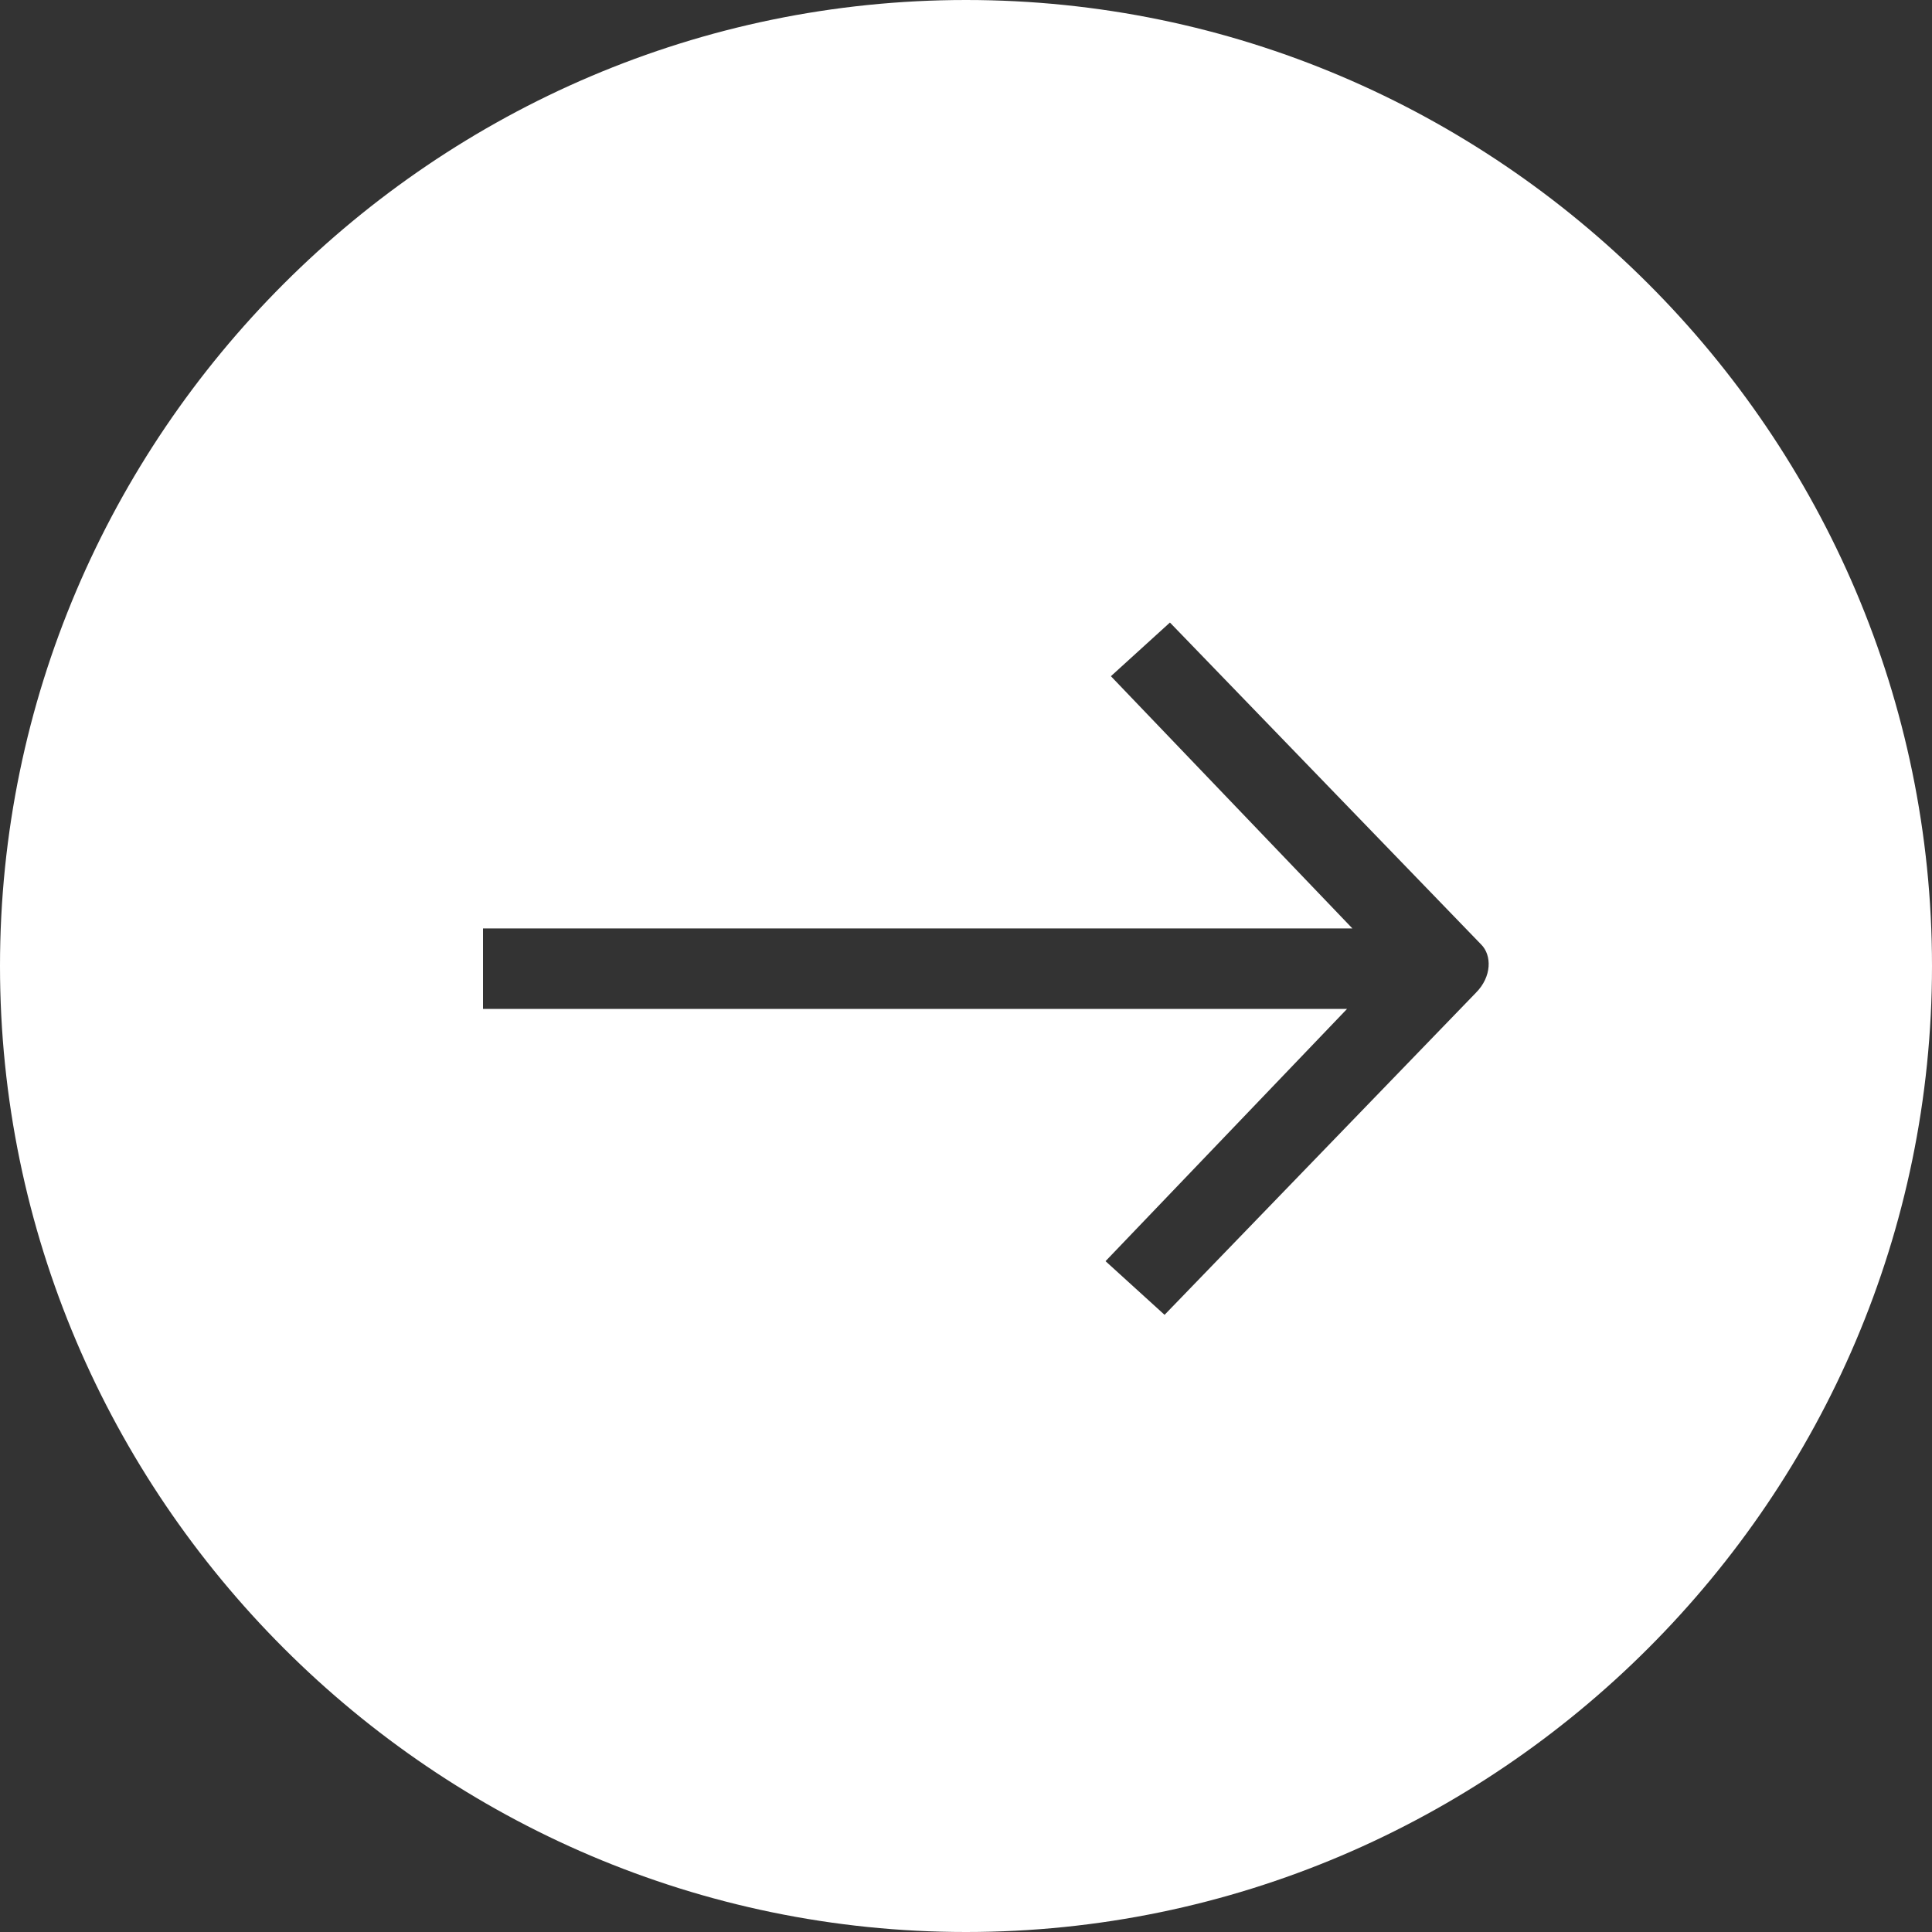 <?xml version="1.0" encoding="utf-8"?>
<!-- Generator: Adobe Illustrator 16.0.3, SVG Export Plug-In . SVG Version: 6.00 Build 0)  -->
<!DOCTYPE svg PUBLIC "-//W3C//DTD SVG 1.1//EN" "http://www.w3.org/Graphics/SVG/1.1/DTD/svg11.dtd">
<svg version="1.1" id="Layer_1" xmlns="http://www.w3.org/2000/svg" xmlns:xlink="http://www.w3.org/1999/xlink" x="0px" y="0px"
	 width="45px" height="45px" viewBox="0 0 45 45" enable-background="new 0 0 45 45" xml:space="preserve">
<rect x="0" y="0" width="45" height="45" fill="#333333" stroke="none"/>
<g>
	<path fill="#FFFFFF" d="M22.5,0C10.125,0,0,10.125,0,22.5S10.125,45,22.5,45S45,34.875,45,22.5S34.875,0,22.5,0z
		 M34.375,23.125l-7.25,7.5l-1.375-1.25l5.625-5.875H11.25v-1.875H31.5l-5.625-5.875l1.375-1.25L34.5,22
		C34.75,22.25,34.75,22.75,34.375,23.125z"/>
</g>
</svg>

